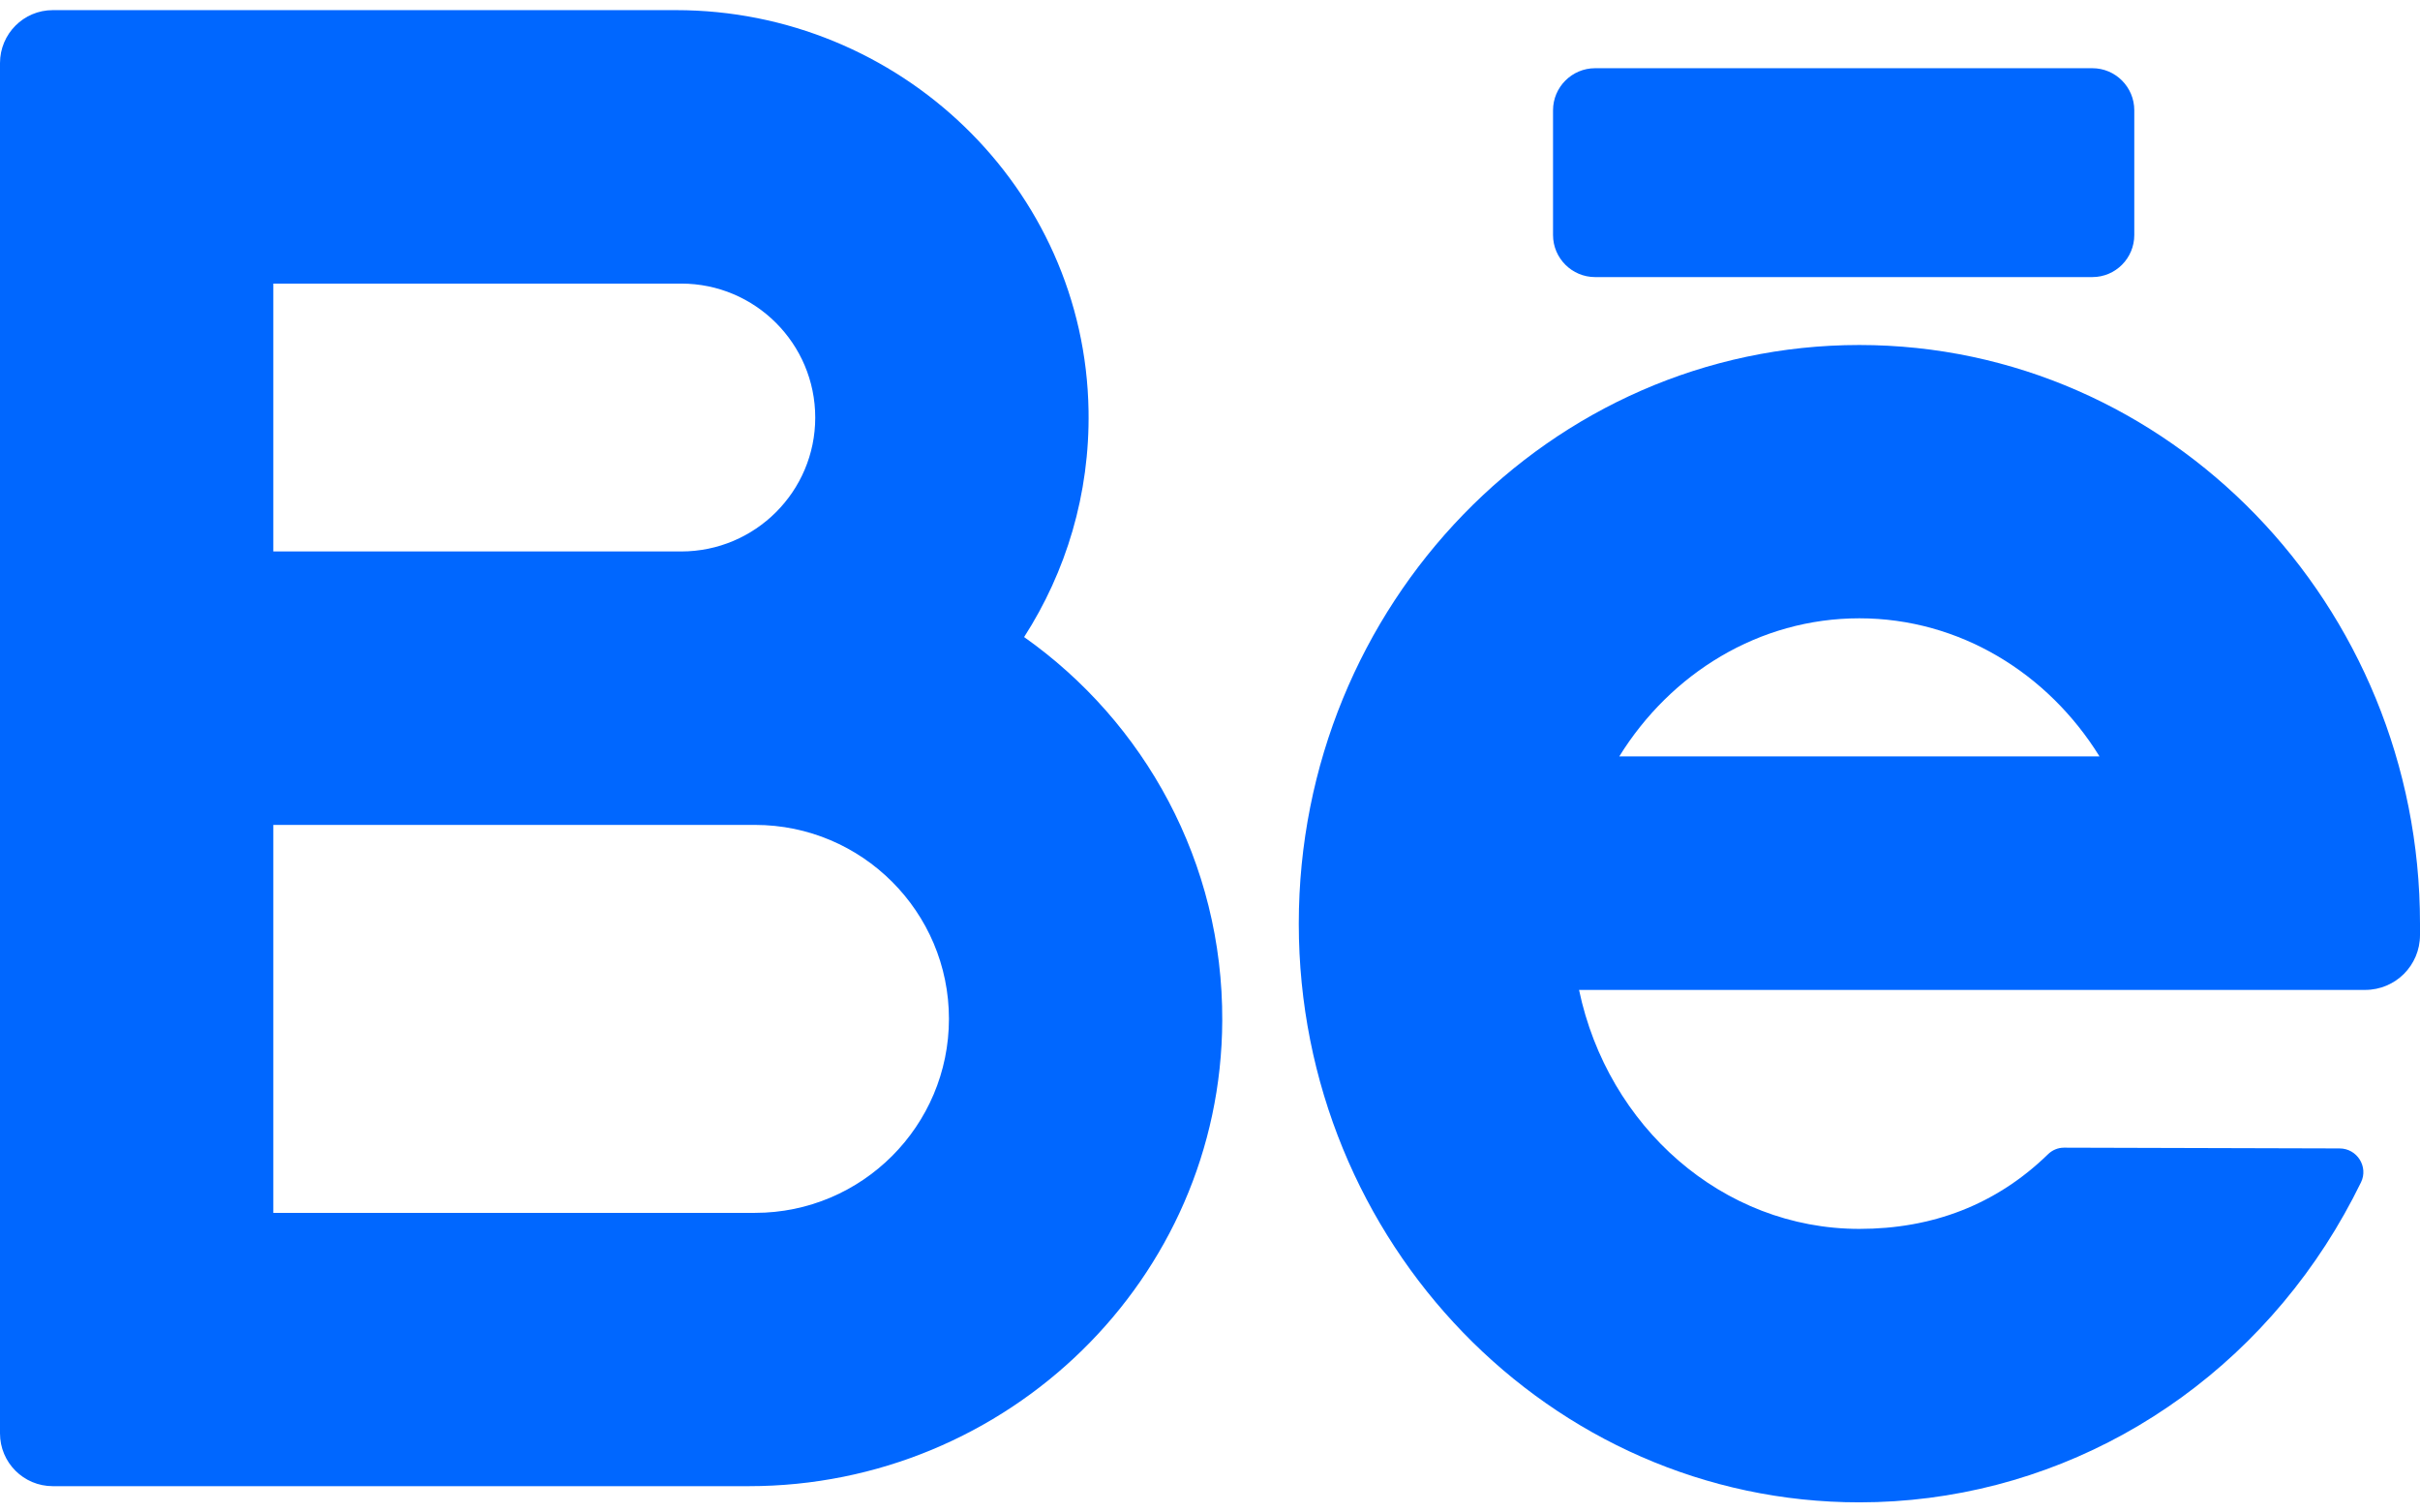 <svg width="16" height="10" viewBox="0 0 16 10" fill="none" xmlns="http://www.w3.org/2000/svg">
<path d="M6.771 4.212C7.048 3.781 7.206 3.267 7.197 2.715C7.173 1.24 5.945 0.067 4.469 0.067H0.349C0.156 0.067 0 0.224 0 0.417V9.477C0 9.67 0.156 9.826 0.349 9.826H4.951C6.66 9.826 8.074 8.457 8.081 6.749C8.086 5.702 7.567 4.774 6.771 4.212ZM1.807 1.875H4.504C4.993 1.875 5.39 2.272 5.39 2.761C5.39 3.249 4.993 3.646 4.504 3.646H1.807V1.875ZM4.992 8.019H1.807V5.454H4.504H4.992C5.699 5.454 6.274 6.029 6.274 6.736C6.274 7.444 5.699 8.019 4.992 8.019Z" fill="#0067FF"/>
<path d="M16 6.107C16 3.997 14.337 2.281 12.293 2.281C10.25 2.281 8.587 3.997 8.587 6.107C8.587 8.216 10.25 9.933 12.293 9.933C13.534 9.933 14.686 9.297 15.376 8.232C15.462 8.099 15.54 7.96 15.61 7.817C15.66 7.714 15.584 7.593 15.468 7.593L13.646 7.588C13.606 7.588 13.568 7.604 13.539 7.633C13.195 7.967 12.773 8.125 12.293 8.125C11.388 8.125 10.629 7.448 10.44 6.545H15.637C15.838 6.545 16 6.383 16 6.182V6.107ZM12.293 4.088C12.957 4.088 13.541 4.452 13.881 5.001H10.706C11.046 4.452 11.63 4.088 12.293 4.088Z" fill="#0067FF"/>
<path d="M13.834 1.832H10.546C10.393 1.832 10.268 1.707 10.268 1.554V0.729C10.268 0.576 10.393 0.451 10.546 0.451H13.834C13.987 0.451 14.111 0.576 14.111 0.729V1.554C14.111 1.707 13.987 1.832 13.834 1.832Z" fill="#0067FF"/>
</svg>

